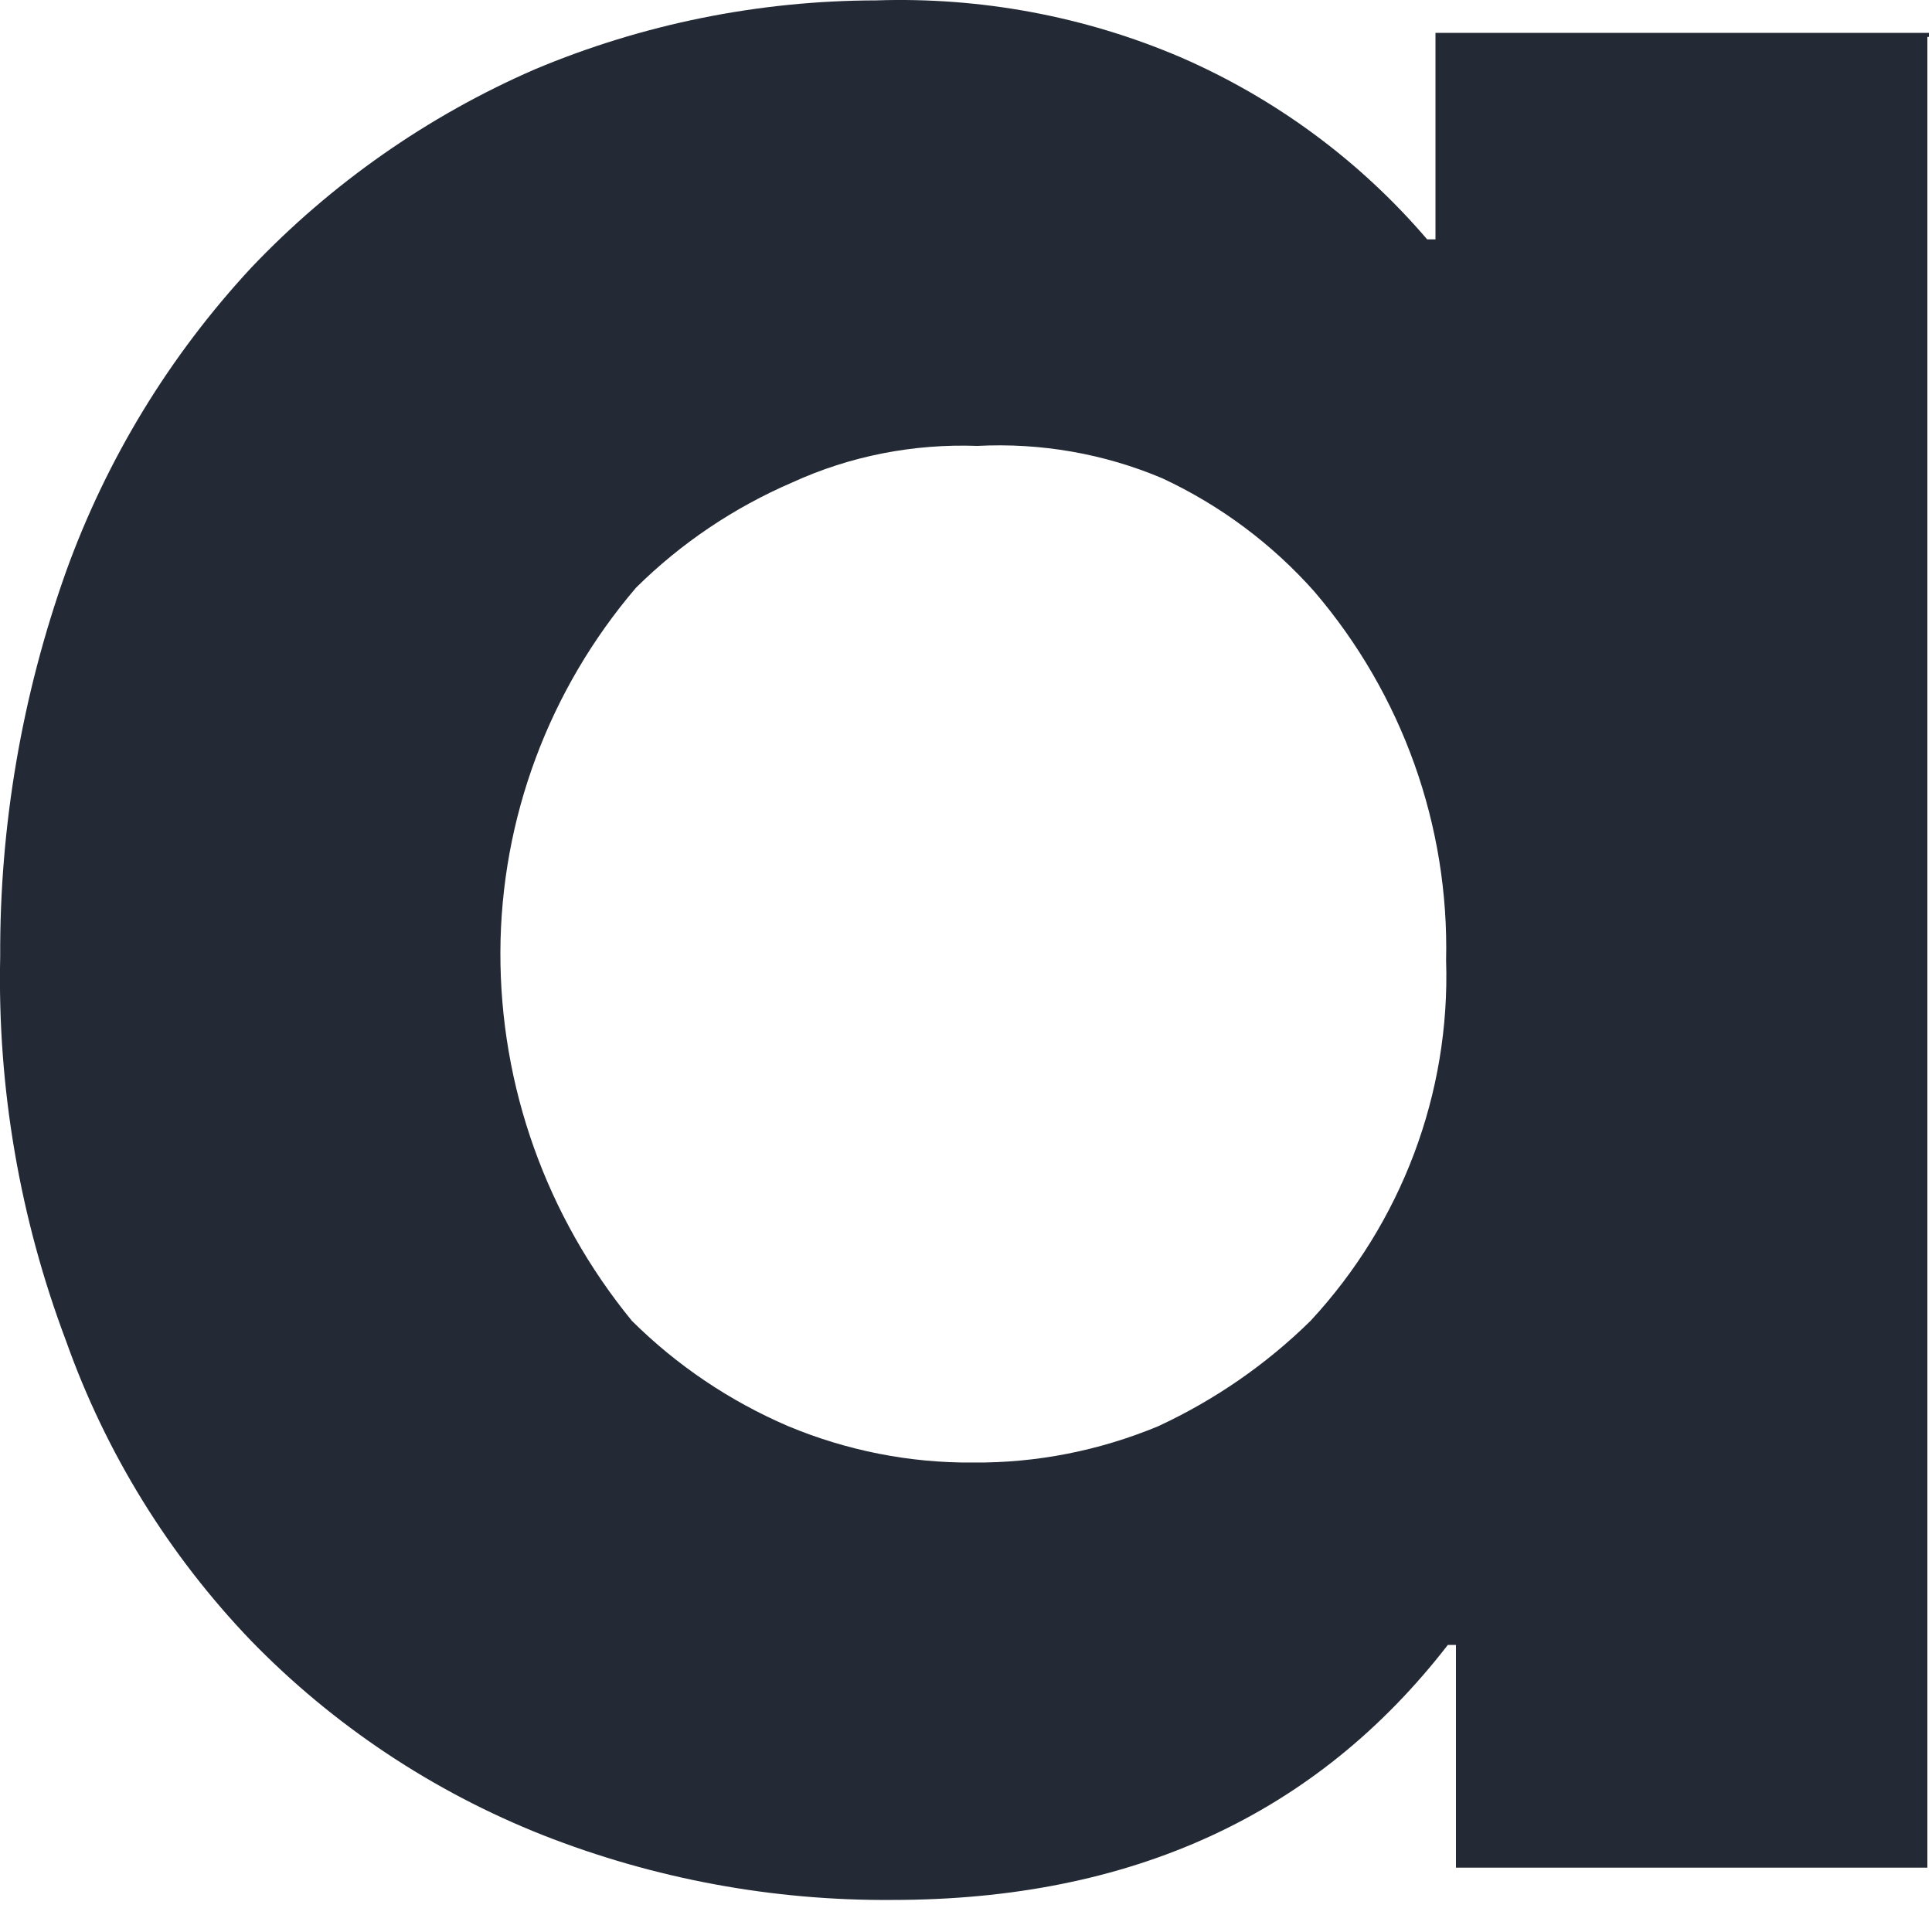 <?xml version="1.0" encoding="utf-8"?>
<svg xmlns="http://www.w3.org/2000/svg" fill="none" height="100%" overflow="visible" preserveAspectRatio="none" style="display: block;" viewBox="0 0 10 10" width="100%">
<path d="M9.976 0.191V9.667H7.536V8.514H7.494C6.813 9.394 5.855 9.834 4.62 9.834C4.001 9.839 3.386 9.725 2.811 9.499C2.24 9.273 1.725 8.93 1.3 8.493C0.873 8.048 0.547 7.519 0.342 6.941C0.102 6.305 -0.014 5.629 0.001 4.95C-0.002 4.272 0.114 3.598 0.342 2.958C0.552 2.376 0.877 1.842 1.3 1.386C1.714 0.95 2.214 0.6 2.768 0.359C3.327 0.124 3.928 0.003 4.535 0.002C5.076 -0.016 5.614 0.084 6.11 0.296C6.603 0.51 7.04 0.833 7.387 1.239H7.43V0.17H9.984V0.191H9.976ZM6.783 6.837C7.255 6.328 7.507 5.659 7.485 4.971C7.501 4.274 7.259 3.596 6.804 3.063C6.585 2.816 6.317 2.616 6.017 2.476C5.715 2.348 5.387 2.291 5.059 2.308C4.729 2.296 4.4 2.36 4.101 2.497C3.799 2.627 3.524 2.812 3.292 3.042C2.841 3.57 2.592 4.238 2.59 4.929C2.588 5.623 2.828 6.296 3.271 6.837C3.503 7.067 3.777 7.252 4.08 7.382C4.382 7.508 4.708 7.573 5.037 7.57C5.366 7.573 5.692 7.508 5.995 7.382C6.288 7.246 6.554 7.062 6.783 6.837V6.837Z" fill="#232935" id="Vector"/>
</svg>